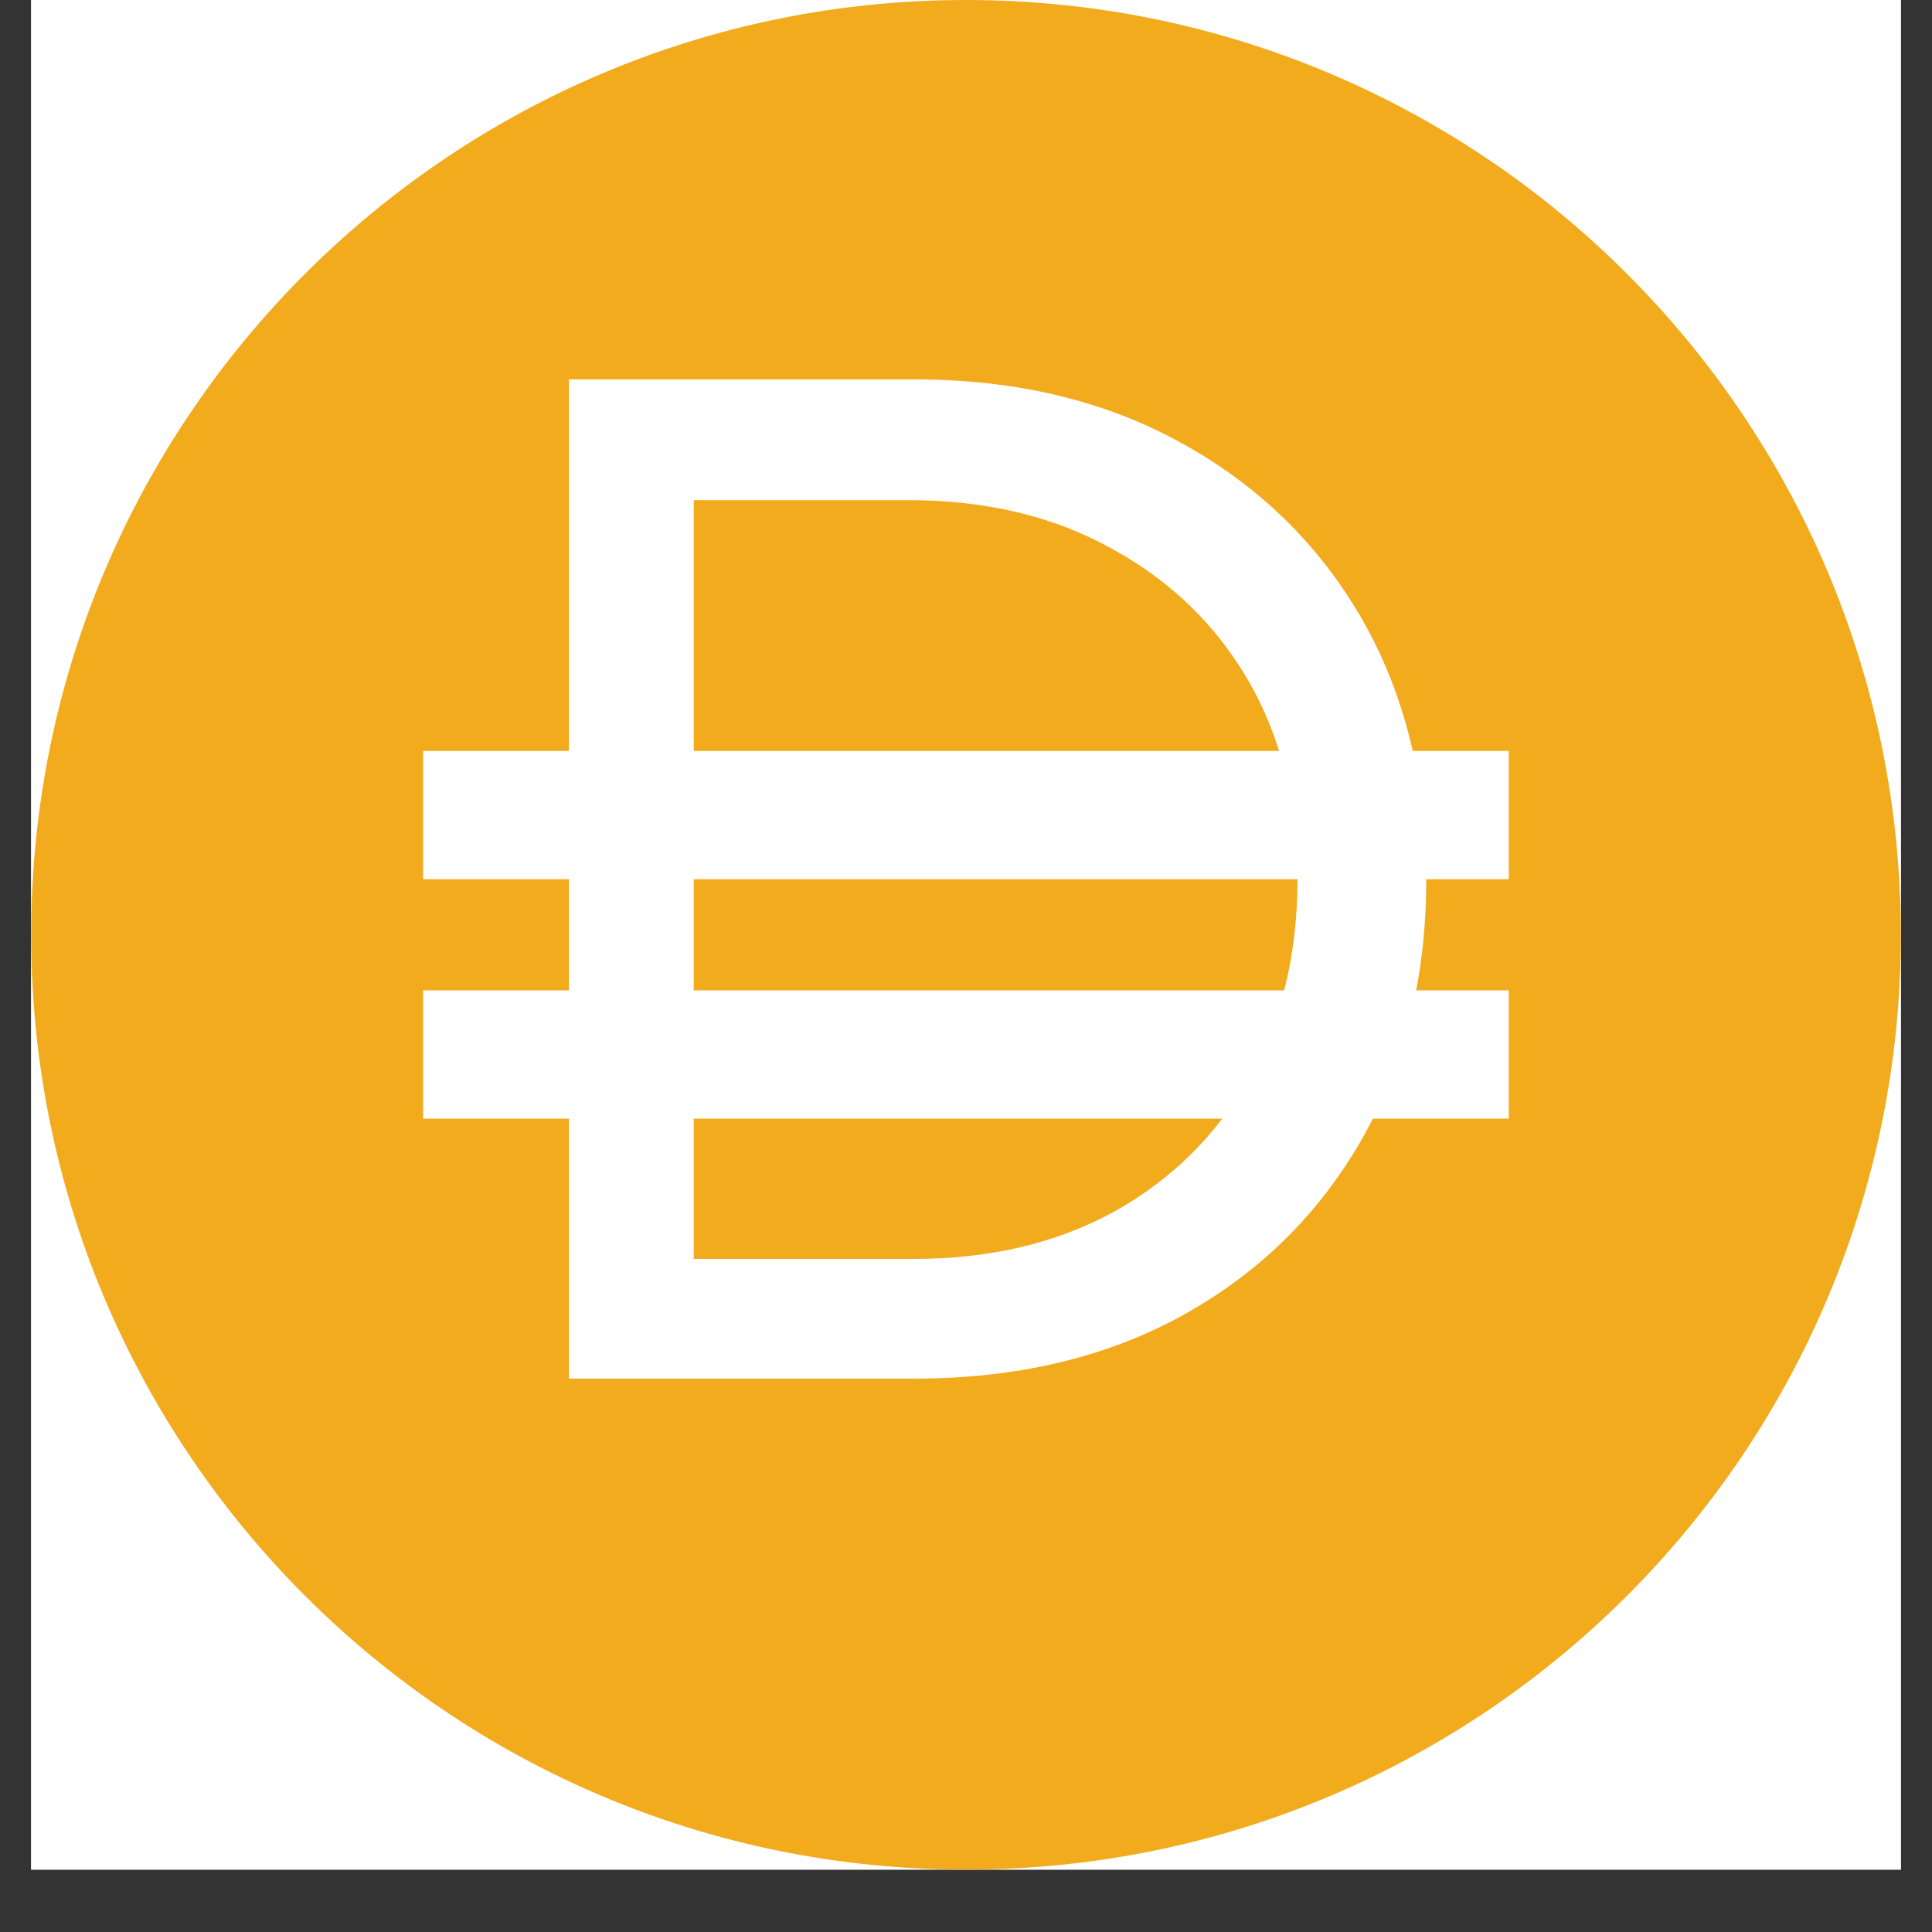 <?xml version="1.0" encoding="utf-8"?>
<svg xmlns="http://www.w3.org/2000/svg" xmlns:xlink="http://www.w3.org/1999/xlink" width="40" zoomAndPan="magnify" viewBox="0 0 30 30" height="40" preserveAspectRatio="xMidYMid meet" version="1.0">
  <rect x="0" y="0" width="30" height="30" fill="#333333" stroke="none"/>
  <defs>
    <g/>
    <clipPath id="9dee61bb6d">
      <path clip-rule="nonzero" d="M 0.484 0 L 29.516 0 L 29.516 29.031 L 0.484 29.031 Z M 0.484 0"/>
    </clipPath>
    <clipPath id="bca802ad22">
      <path clip-rule="nonzero" d="M 0.484 0 L 29.516 0 L 29.516 29.031 L 0.484 29.031 Z M 0.484 0"/>
    </clipPath>
    <clipPath id="b6be50c6c1">
      <path clip-rule="nonzero" d="M 15 0 C 6.984 0 0.484 6.5 0.484 14.516 C 0.484 22.531 6.984 29.031 15 29.031 C 23.016 29.031 29.516 22.531 29.516 14.516 C 29.516 6.5 23.016 0 15 0 Z M 15 0"/>
    </clipPath>
  </defs>
  <g clip-path="url(#9dee61bb6d)">
    <path fill="#ffffff" fill-opacity="1" fill-rule="nonzero" d="M 0.484 0 L 29.516 0 L 29.516 29.031 L 0.484 29.031 Z M 0.484 0"/>
    <path fill="#ffffff" fill-opacity="1" fill-rule="nonzero" d="M 0.484 0 L 29.516 0 L 29.516 29.031 L 0.484 29.031 Z M 0.484 0"/>
  </g>
  <g clip-path="url(#bca802ad22)">
    <g clip-path="url(#b6be50c6c1)">
      <path fill="#f2ab1c" fill-opacity="1" fill-rule="nonzero" d="M 0.484 0 L 29.516 0 L 29.516 29.031 L 0.484 29.031 Z M 0.484 0"/>
    </g>
  </g>
  <g fill="#ffffff" fill-opacity="1">
    <g transform="translate(6.569, 21.407)">
      <g>
        <path d="M 2.266 0 L 2.266 -15.516 L 7.625 -15.516 C 9.219 -15.516 10.609 -15.18 11.797 -14.516 C 12.984 -13.859 13.91 -12.953 14.578 -11.797 C 15.242 -10.641 15.578 -9.289 15.578 -7.75 C 15.578 -6.227 15.242 -4.883 14.578 -3.719 C 13.91 -2.551 12.984 -1.641 11.797 -0.984 C 10.609 -0.328 9.219 0 7.625 0 Z M 4.203 -1.859 L 7.625 -1.859 C 8.801 -1.859 9.836 -2.102 10.734 -2.594 C 11.629 -3.094 12.328 -3.785 12.828 -4.672 C 13.328 -5.555 13.578 -6.582 13.578 -7.75 C 13.578 -8.938 13.32 -9.969 12.812 -10.844 C 12.301 -11.719 11.594 -12.398 10.688 -12.891 C 9.789 -13.391 8.738 -13.641 7.531 -13.641 L 4.203 -13.641 Z M 4.203 -1.859"/>
      </g>
    </g>
  </g>
  <path stroke-linecap="butt" transform="matrix(0.664, -0, 0, 0.664, 6.569, 15.379)" fill="none" stroke-linejoin="miter" stroke="#ffffff" stroke-width="3" stroke-opacity="1" stroke-miterlimit="4" d="M 0.002 1.499 L 25.39 1.499"/>
  <path stroke-linecap="butt" transform="matrix(0.664, -0, 0, 0.664, 6.569, 11.661)" fill="none" stroke-linejoin="miter" stroke="#ffffff" stroke-width="3" stroke-opacity="1" stroke-miterlimit="4" d="M 0.002 1.499 L 25.39 1.499"/>
</svg>